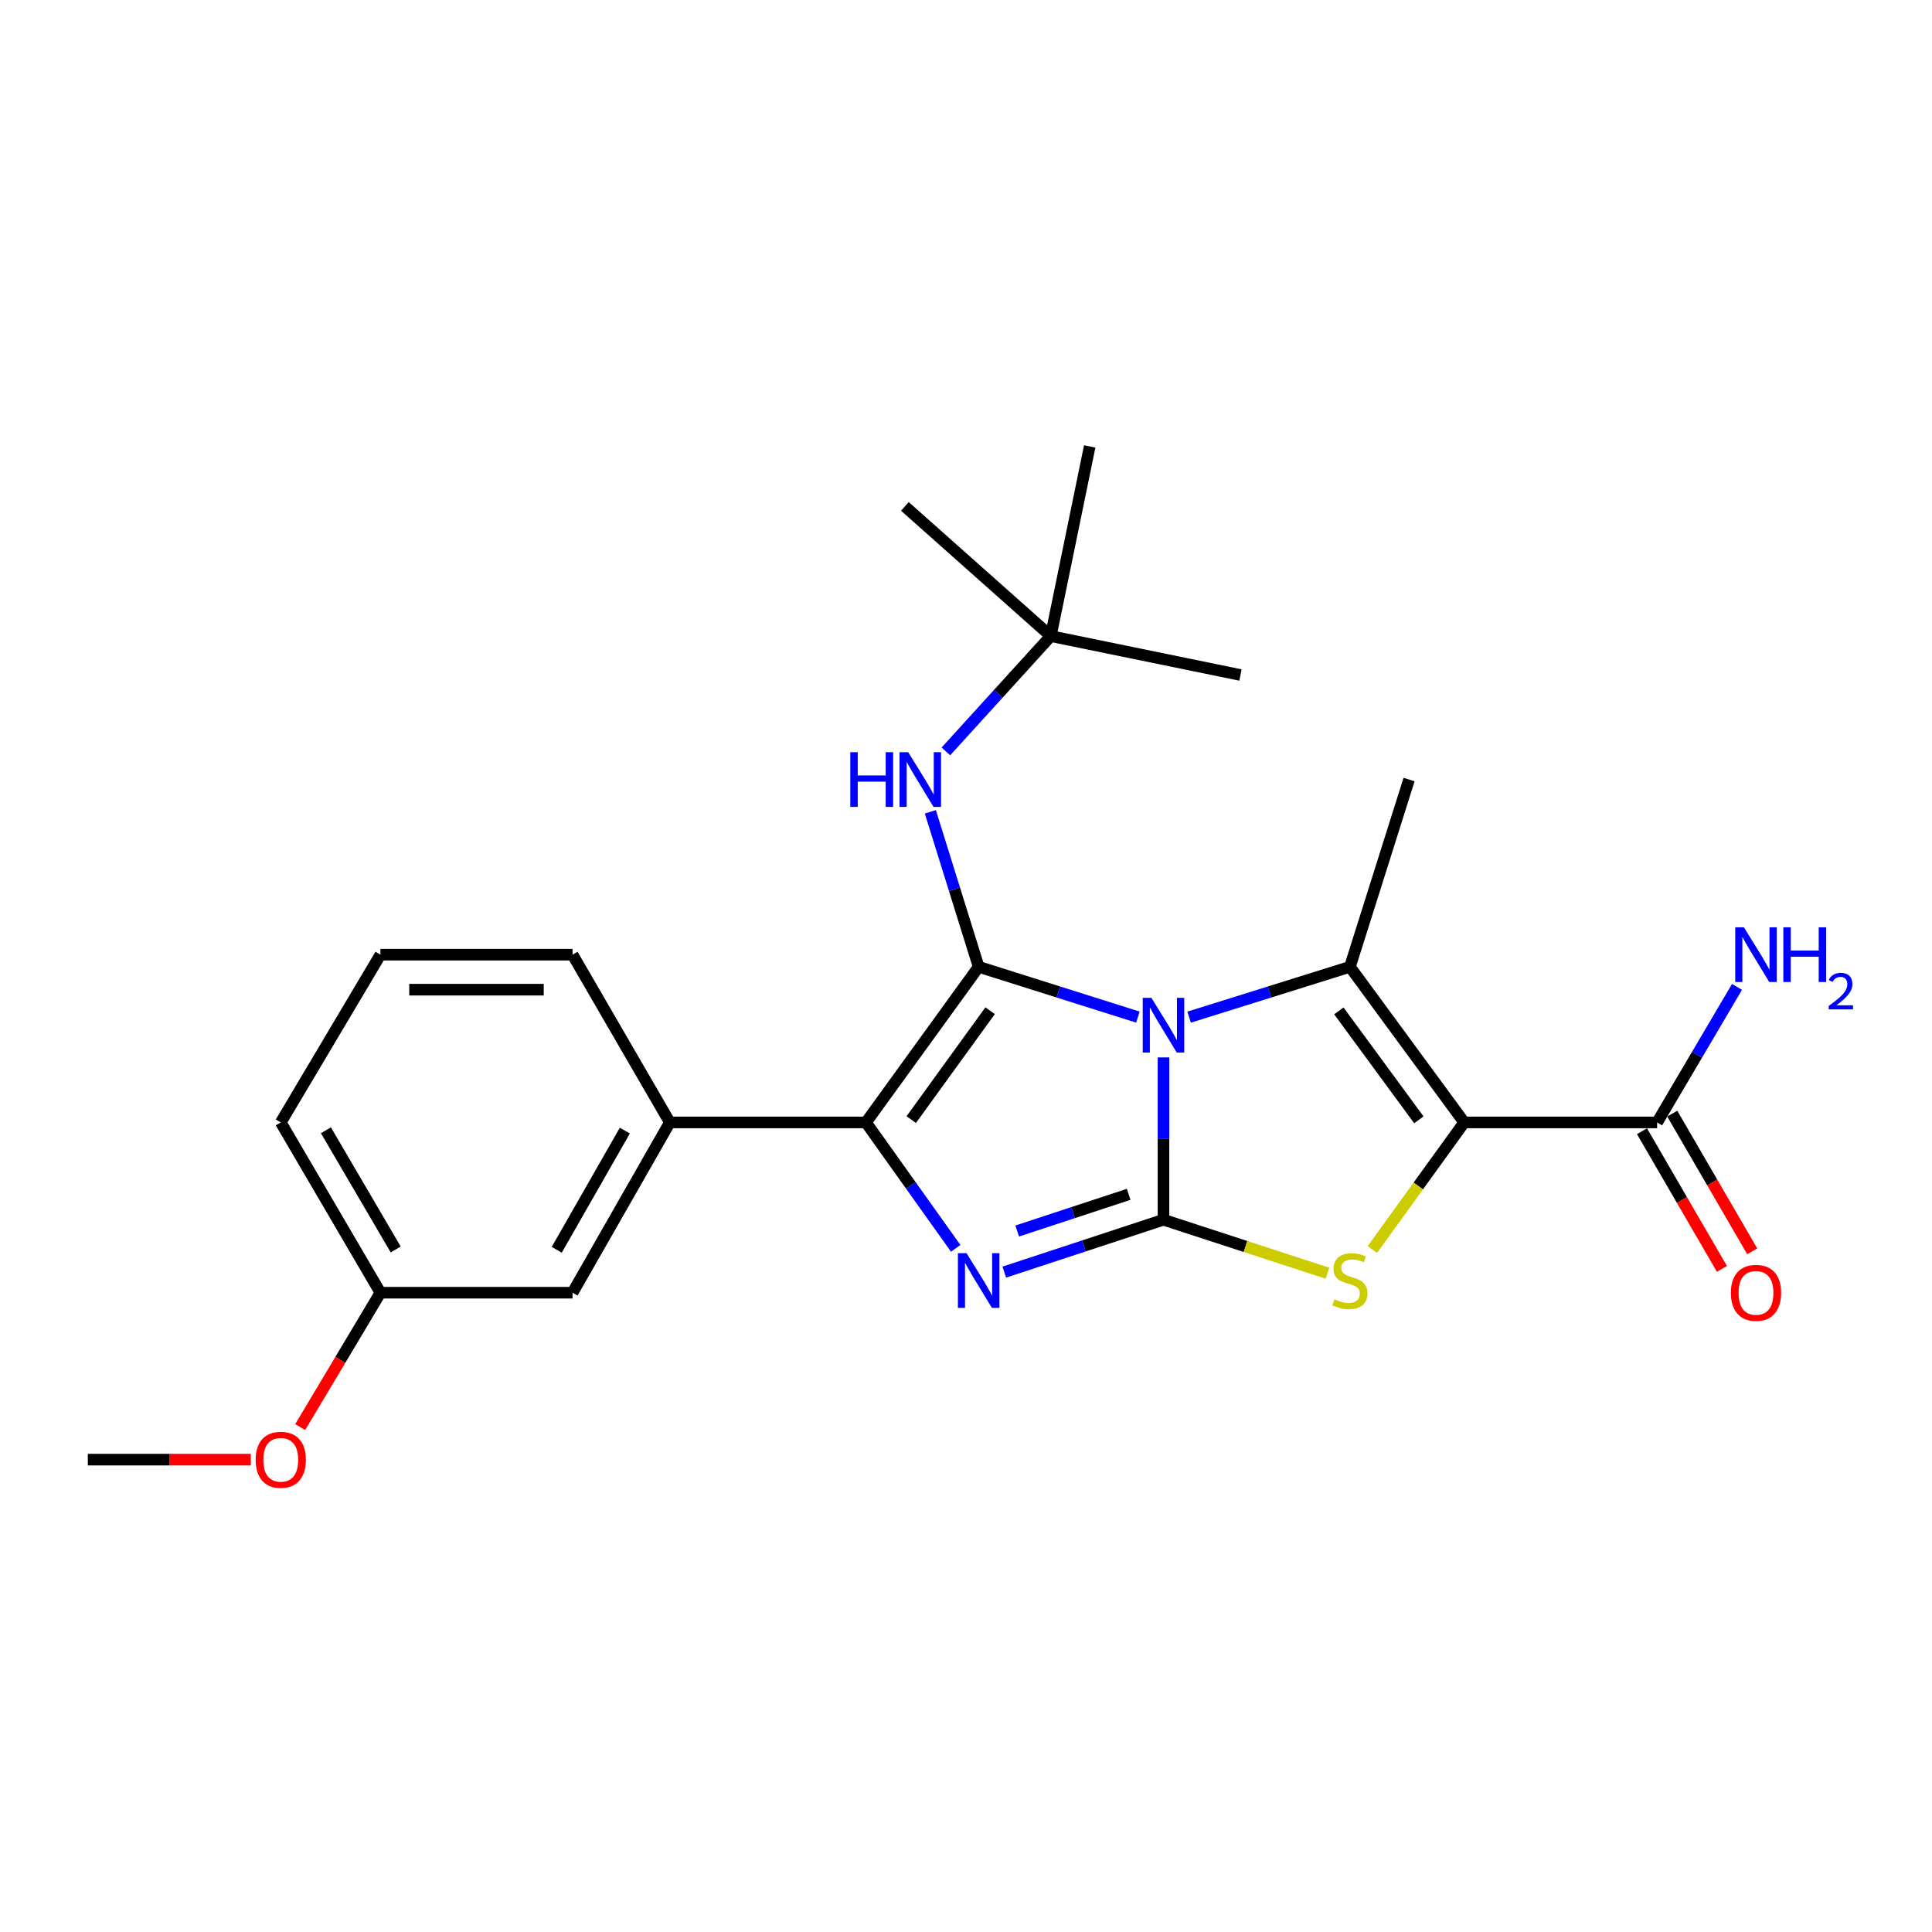 <?xml version='1.0' encoding='iso-8859-1'?>
<svg version='1.1' baseProfile='full'
              xmlns='http://www.w3.org/2000/svg'
                      xmlns:rdkit='http://www.rdkit.org/xml'
                      xmlns:xlink='http://www.w3.org/1999/xlink'
                  xml:space='preserve'
width='1000px' height='1000px' viewBox='0 0 1000 1000'>
<!-- END OF HEADER -->
<rect style='opacity:1.0;fill:#FFFFFF;stroke:none' width='1000' height='1000' x='0' y='0'> </rect>
<path class='bond-0' d='M 602.219,547.312 L 602.219,589.323' style='fill:none;fill-rule:evenodd;stroke:#0000FF;stroke-width:6px;stroke-linecap:butt;stroke-linejoin:miter;stroke-opacity:1' />
<path class='bond-0' d='M 602.219,589.323 L 602.219,631.335' style='fill:none;fill-rule:evenodd;stroke:#000000;stroke-width:6px;stroke-linecap:butt;stroke-linejoin:miter;stroke-opacity:1' />
<path class='bond-1' d='M 588.971,526.452 L 547.762,513.441' style='fill:none;fill-rule:evenodd;stroke:#0000FF;stroke-width:6px;stroke-linecap:butt;stroke-linejoin:miter;stroke-opacity:1' />
<path class='bond-1' d='M 547.762,513.441 L 506.552,500.43' style='fill:none;fill-rule:evenodd;stroke:#000000;stroke-width:6px;stroke-linecap:butt;stroke-linejoin:miter;stroke-opacity:1' />
<path class='bond-3' d='M 615.487,526.481 L 657.104,513.456' style='fill:none;fill-rule:evenodd;stroke:#0000FF;stroke-width:6px;stroke-linecap:butt;stroke-linejoin:miter;stroke-opacity:1' />
<path class='bond-3' d='M 657.104,513.456 L 698.722,500.43' style='fill:none;fill-rule:evenodd;stroke:#000000;stroke-width:6px;stroke-linecap:butt;stroke-linejoin:miter;stroke-opacity:1' />
<path class='bond-4' d='M 602.219,631.335 L 561.015,644.891' style='fill:none;fill-rule:evenodd;stroke:#000000;stroke-width:6px;stroke-linecap:butt;stroke-linejoin:miter;stroke-opacity:1' />
<path class='bond-4' d='M 561.015,644.891 L 519.81,658.446' style='fill:none;fill-rule:evenodd;stroke:#0000FF;stroke-width:6px;stroke-linecap:butt;stroke-linejoin:miter;stroke-opacity:1' />
<path class='bond-4' d='M 584.194,618.187 L 555.351,627.676' style='fill:none;fill-rule:evenodd;stroke:#000000;stroke-width:6px;stroke-linecap:butt;stroke-linejoin:miter;stroke-opacity:1' />
<path class='bond-4' d='M 555.351,627.676 L 526.508,637.165' style='fill:none;fill-rule:evenodd;stroke:#0000FF;stroke-width:6px;stroke-linecap:butt;stroke-linejoin:miter;stroke-opacity:1' />
<path class='bond-6' d='M 602.219,631.335 L 644.662,645.177' style='fill:none;fill-rule:evenodd;stroke:#000000;stroke-width:6px;stroke-linecap:butt;stroke-linejoin:miter;stroke-opacity:1' />
<path class='bond-6' d='M 644.662,645.177 L 687.104,659.019' style='fill:none;fill-rule:evenodd;stroke:#CCCC00;stroke-width:6px;stroke-linecap:butt;stroke-linejoin:miter;stroke-opacity:1' />
<path class='bond-5' d='M 506.552,500.43 L 448.228,580.965' style='fill:none;fill-rule:evenodd;stroke:#000000;stroke-width:6px;stroke-linecap:butt;stroke-linejoin:miter;stroke-opacity:1' />
<path class='bond-5' d='M 512.481,523.14 L 471.654,579.514' style='fill:none;fill-rule:evenodd;stroke:#000000;stroke-width:6px;stroke-linecap:butt;stroke-linejoin:miter;stroke-opacity:1' />
<path class='bond-8' d='M 506.552,500.43 L 494.048,460.311' style='fill:none;fill-rule:evenodd;stroke:#000000;stroke-width:6px;stroke-linecap:butt;stroke-linejoin:miter;stroke-opacity:1' />
<path class='bond-8' d='M 494.048,460.311 L 481.543,420.193' style='fill:none;fill-rule:evenodd;stroke:#0000FF;stroke-width:6px;stroke-linecap:butt;stroke-linejoin:miter;stroke-opacity:1' />
<path class='bond-2' d='M 757.872,580.965 L 698.722,500.43' style='fill:none;fill-rule:evenodd;stroke:#000000;stroke-width:6px;stroke-linecap:butt;stroke-linejoin:miter;stroke-opacity:1' />
<path class='bond-2' d='M 734.393,579.612 L 692.988,523.238' style='fill:none;fill-rule:evenodd;stroke:#000000;stroke-width:6px;stroke-linecap:butt;stroke-linejoin:miter;stroke-opacity:1' />
<path class='bond-7' d='M 757.872,580.965 L 857.727,580.965' style='fill:none;fill-rule:evenodd;stroke:#000000;stroke-width:6px;stroke-linecap:butt;stroke-linejoin:miter;stroke-opacity:1' />
<path class='bond-25' d='M 757.872,580.965 L 734.099,613.858' style='fill:none;fill-rule:evenodd;stroke:#000000;stroke-width:6px;stroke-linecap:butt;stroke-linejoin:miter;stroke-opacity:1' />
<path class='bond-25' d='M 734.099,613.858 L 710.326,646.751' style='fill:none;fill-rule:evenodd;stroke:#CCCC00;stroke-width:6px;stroke-linecap:butt;stroke-linejoin:miter;stroke-opacity:1' />
<path class='bond-14' d='M 698.722,500.43 L 729.329,403.495' style='fill:none;fill-rule:evenodd;stroke:#000000;stroke-width:6px;stroke-linecap:butt;stroke-linejoin:miter;stroke-opacity:1' />
<path class='bond-24' d='M 494.671,646.135 L 471.449,613.55' style='fill:none;fill-rule:evenodd;stroke:#0000FF;stroke-width:6px;stroke-linecap:butt;stroke-linejoin:miter;stroke-opacity:1' />
<path class='bond-24' d='M 471.449,613.55 L 448.228,580.965' style='fill:none;fill-rule:evenodd;stroke:#000000;stroke-width:6px;stroke-linecap:butt;stroke-linejoin:miter;stroke-opacity:1' />
<path class='bond-9' d='M 448.228,580.965 L 346.701,580.965' style='fill:none;fill-rule:evenodd;stroke:#000000;stroke-width:6px;stroke-linecap:butt;stroke-linejoin:miter;stroke-opacity:1' />
<path class='bond-11' d='M 849.891,585.515 L 870.582,621.149' style='fill:none;fill-rule:evenodd;stroke:#000000;stroke-width:6px;stroke-linecap:butt;stroke-linejoin:miter;stroke-opacity:1' />
<path class='bond-11' d='M 870.582,621.149 L 891.273,656.783' style='fill:none;fill-rule:evenodd;stroke:#FF0000;stroke-width:6px;stroke-linecap:butt;stroke-linejoin:miter;stroke-opacity:1' />
<path class='bond-11' d='M 865.563,576.415 L 886.254,612.049' style='fill:none;fill-rule:evenodd;stroke:#000000;stroke-width:6px;stroke-linecap:butt;stroke-linejoin:miter;stroke-opacity:1' />
<path class='bond-11' d='M 886.254,612.049 L 906.945,647.683' style='fill:none;fill-rule:evenodd;stroke:#FF0000;stroke-width:6px;stroke-linecap:butt;stroke-linejoin:miter;stroke-opacity:1' />
<path class='bond-13' d='M 857.727,580.965 L 878.399,545.891' style='fill:none;fill-rule:evenodd;stroke:#000000;stroke-width:6px;stroke-linecap:butt;stroke-linejoin:miter;stroke-opacity:1' />
<path class='bond-13' d='M 878.399,545.891 L 899.072,510.817' style='fill:none;fill-rule:evenodd;stroke:#0000FF;stroke-width:6px;stroke-linecap:butt;stroke-linejoin:miter;stroke-opacity:1' />
<path class='bond-12' d='M 489.587,388.928 L 516.731,359.085' style='fill:none;fill-rule:evenodd;stroke:#0000FF;stroke-width:6px;stroke-linecap:butt;stroke-linejoin:miter;stroke-opacity:1' />
<path class='bond-12' d='M 516.731,359.085 L 543.875,329.242' style='fill:none;fill-rule:evenodd;stroke:#000000;stroke-width:6px;stroke-linecap:butt;stroke-linejoin:miter;stroke-opacity:1' />
<path class='bond-10' d='M 346.701,580.965 L 296.351,669.1' style='fill:none;fill-rule:evenodd;stroke:#000000;stroke-width:6px;stroke-linecap:butt;stroke-linejoin:miter;stroke-opacity:1' />
<path class='bond-10' d='M 323.413,585.195 L 288.168,646.891' style='fill:none;fill-rule:evenodd;stroke:#000000;stroke-width:6px;stroke-linecap:butt;stroke-linejoin:miter;stroke-opacity:1' />
<path class='bond-16' d='M 346.701,580.965 L 296.351,494.137' style='fill:none;fill-rule:evenodd;stroke:#000000;stroke-width:6px;stroke-linecap:butt;stroke-linejoin:miter;stroke-opacity:1' />
<path class='bond-15' d='M 296.351,669.1 L 196.909,669.1' style='fill:none;fill-rule:evenodd;stroke:#000000;stroke-width:6px;stroke-linecap:butt;stroke-linejoin:miter;stroke-opacity:1' />
<path class='bond-19' d='M 543.875,329.242 L 468.364,262.109' style='fill:none;fill-rule:evenodd;stroke:#000000;stroke-width:6px;stroke-linecap:butt;stroke-linejoin:miter;stroke-opacity:1' />
<path class='bond-20' d='M 543.875,329.242 L 642.059,349.379' style='fill:none;fill-rule:evenodd;stroke:#000000;stroke-width:6px;stroke-linecap:butt;stroke-linejoin:miter;stroke-opacity:1' />
<path class='bond-21' d='M 543.875,329.242 L 564.031,231.079' style='fill:none;fill-rule:evenodd;stroke:#000000;stroke-width:6px;stroke-linecap:butt;stroke-linejoin:miter;stroke-opacity:1' />
<path class='bond-17' d='M 196.909,669.1 L 176.14,703.885' style='fill:none;fill-rule:evenodd;stroke:#000000;stroke-width:6px;stroke-linecap:butt;stroke-linejoin:miter;stroke-opacity:1' />
<path class='bond-17' d='M 176.14,703.885 L 155.372,738.669' style='fill:none;fill-rule:evenodd;stroke:#FF0000;stroke-width:6px;stroke-linecap:butt;stroke-linejoin:miter;stroke-opacity:1' />
<path class='bond-26' d='M 196.909,669.1 L 145.32,580.965' style='fill:none;fill-rule:evenodd;stroke:#000000;stroke-width:6px;stroke-linecap:butt;stroke-linejoin:miter;stroke-opacity:1' />
<path class='bond-26' d='M 204.811,646.725 L 168.698,585.03' style='fill:none;fill-rule:evenodd;stroke:#000000;stroke-width:6px;stroke-linecap:butt;stroke-linejoin:miter;stroke-opacity:1' />
<path class='bond-18' d='M 296.351,494.137 L 196.909,494.137' style='fill:none;fill-rule:evenodd;stroke:#000000;stroke-width:6px;stroke-linecap:butt;stroke-linejoin:miter;stroke-opacity:1' />
<path class='bond-18' d='M 281.435,512.26 L 211.825,512.26' style='fill:none;fill-rule:evenodd;stroke:#000000;stroke-width:6px;stroke-linecap:butt;stroke-linejoin:miter;stroke-opacity:1' />
<path class='bond-23' d='M 129.823,755.505 L 87.639,755.505' style='fill:none;fill-rule:evenodd;stroke:#FF0000;stroke-width:6px;stroke-linecap:butt;stroke-linejoin:miter;stroke-opacity:1' />
<path class='bond-23' d='M 87.639,755.505 L 45.455,755.505' style='fill:none;fill-rule:evenodd;stroke:#000000;stroke-width:6px;stroke-linecap:butt;stroke-linejoin:miter;stroke-opacity:1' />
<path class='bond-22' d='M 196.909,494.137 L 145.32,580.965' style='fill:none;fill-rule:evenodd;stroke:#000000;stroke-width:6px;stroke-linecap:butt;stroke-linejoin:miter;stroke-opacity:1' />
<path  class='atom-0' d='M 595.959 516.474
L 605.239 531.474
Q 606.159 532.954, 607.639 535.634
Q 609.119 538.314, 609.199 538.474
L 609.199 516.474
L 612.959 516.474
L 612.959 544.794
L 609.079 544.794
L 599.119 528.394
Q 597.959 526.474, 596.719 524.274
Q 595.519 522.074, 595.159 521.394
L 595.159 544.794
L 591.479 544.794
L 591.479 516.474
L 595.959 516.474
' fill='#0000FF'/>
<path  class='atom-5' d='M 500.292 648.648
L 509.572 663.648
Q 510.492 665.128, 511.972 667.808
Q 513.452 670.488, 513.532 670.648
L 513.532 648.648
L 517.292 648.648
L 517.292 676.968
L 513.412 676.968
L 503.452 660.568
Q 502.292 658.648, 501.052 656.448
Q 499.852 654.248, 499.492 653.568
L 499.492 676.968
L 495.812 676.968
L 495.812 648.648
L 500.292 648.648
' fill='#0000FF'/>
<path  class='atom-7' d='M 690.722 672.528
Q 691.042 672.648, 692.362 673.208
Q 693.682 673.768, 695.122 674.128
Q 696.602 674.448, 698.042 674.448
Q 700.722 674.448, 702.282 673.168
Q 703.842 671.848, 703.842 669.568
Q 703.842 668.008, 703.042 667.048
Q 702.282 666.088, 701.082 665.568
Q 699.882 665.048, 697.882 664.448
Q 695.362 663.688, 693.842 662.968
Q 692.362 662.248, 691.282 660.728
Q 690.242 659.208, 690.242 656.648
Q 690.242 653.088, 692.642 650.888
Q 695.082 648.688, 699.882 648.688
Q 703.162 648.688, 706.882 650.248
L 705.962 653.328
Q 702.562 651.928, 700.002 651.928
Q 697.242 651.928, 695.722 653.088
Q 694.202 654.208, 694.242 656.168
Q 694.242 657.688, 695.002 658.608
Q 695.802 659.528, 696.922 660.048
Q 698.082 660.568, 700.002 661.168
Q 702.562 661.968, 704.082 662.768
Q 705.602 663.568, 706.682 665.208
Q 707.802 666.808, 707.802 669.568
Q 707.802 673.488, 705.162 675.608
Q 702.562 677.688, 698.202 677.688
Q 695.682 677.688, 693.762 677.128
Q 691.882 676.608, 689.642 675.688
L 690.722 672.528
' fill='#CCCC00'/>
<path  class='atom-9' d='M 440.118 389.335
L 443.958 389.335
L 443.958 401.375
L 458.438 401.375
L 458.438 389.335
L 462.278 389.335
L 462.278 417.655
L 458.438 417.655
L 458.438 404.575
L 443.958 404.575
L 443.958 417.655
L 440.118 417.655
L 440.118 389.335
' fill='#0000FF'/>
<path  class='atom-9' d='M 470.078 389.335
L 479.358 404.335
Q 480.278 405.815, 481.758 408.495
Q 483.238 411.175, 483.318 411.335
L 483.318 389.335
L 487.078 389.335
L 487.078 417.655
L 483.198 417.655
L 473.238 401.255
Q 472.078 399.335, 470.838 397.135
Q 469.638 394.935, 469.278 394.255
L 469.278 417.655
L 465.598 417.655
L 465.598 389.335
L 470.078 389.335
' fill='#0000FF'/>
<path  class='atom-12' d='M 895.903 669.18
Q 895.903 662.38, 899.263 658.58
Q 902.623 654.78, 908.903 654.78
Q 915.183 654.78, 918.543 658.58
Q 921.903 662.38, 921.903 669.18
Q 921.903 676.06, 918.503 679.98
Q 915.103 683.86, 908.903 683.86
Q 902.663 683.86, 899.263 679.98
Q 895.903 676.1, 895.903 669.18
M 908.903 680.66
Q 913.223 680.66, 915.543 677.78
Q 917.903 674.86, 917.903 669.18
Q 917.903 663.62, 915.543 660.82
Q 913.223 657.98, 908.903 657.98
Q 904.583 657.98, 902.223 660.78
Q 899.903 663.58, 899.903 669.18
Q 899.903 674.9, 902.223 677.78
Q 904.583 680.66, 908.903 680.66
' fill='#FF0000'/>
<path  class='atom-14' d='M 902.643 479.977
L 911.923 494.977
Q 912.843 496.457, 914.323 499.137
Q 915.803 501.817, 915.883 501.977
L 915.883 479.977
L 919.643 479.977
L 919.643 508.297
L 915.763 508.297
L 905.803 491.897
Q 904.643 489.977, 903.403 487.777
Q 902.203 485.577, 901.843 484.897
L 901.843 508.297
L 898.163 508.297
L 898.163 479.977
L 902.643 479.977
' fill='#0000FF'/>
<path  class='atom-14' d='M 923.043 479.977
L 926.883 479.977
L 926.883 492.017
L 941.363 492.017
L 941.363 479.977
L 945.203 479.977
L 945.203 508.297
L 941.363 508.297
L 941.363 495.217
L 926.883 495.217
L 926.883 508.297
L 923.043 508.297
L 923.043 479.977
' fill='#0000FF'/>
<path  class='atom-14' d='M 946.576 507.304
Q 947.262 505.535, 948.899 504.558
Q 950.536 503.555, 952.806 503.555
Q 955.631 503.555, 957.215 505.086
Q 958.799 506.617, 958.799 509.337
Q 958.799 512.109, 956.74 514.696
Q 954.707 517.283, 950.483 520.345
L 959.116 520.345
L 959.116 522.457
L 946.523 522.457
L 946.523 520.689
Q 950.008 518.207, 952.067 516.359
Q 954.153 514.511, 955.156 512.848
Q 956.159 511.185, 956.159 509.469
Q 956.159 507.673, 955.261 506.67
Q 954.364 505.667, 952.806 505.667
Q 951.301 505.667, 950.298 506.274
Q 949.295 506.881, 948.582 508.228
L 946.576 507.304
' fill='#0000FF'/>
<path  class='atom-18' d='M 132.32 755.585
Q 132.32 748.785, 135.68 744.985
Q 139.04 741.185, 145.32 741.185
Q 151.6 741.185, 154.96 744.985
Q 158.32 748.785, 158.32 755.585
Q 158.32 762.465, 154.92 766.385
Q 151.52 770.265, 145.32 770.265
Q 139.08 770.265, 135.68 766.385
Q 132.32 762.505, 132.32 755.585
M 145.32 767.065
Q 149.64 767.065, 151.96 764.185
Q 154.32 761.265, 154.32 755.585
Q 154.32 750.025, 151.96 747.225
Q 149.64 744.385, 145.32 744.385
Q 141 744.385, 138.64 747.185
Q 136.32 749.985, 136.32 755.585
Q 136.32 761.305, 138.64 764.185
Q 141 767.065, 145.32 767.065
' fill='#FF0000'/>
</svg>
